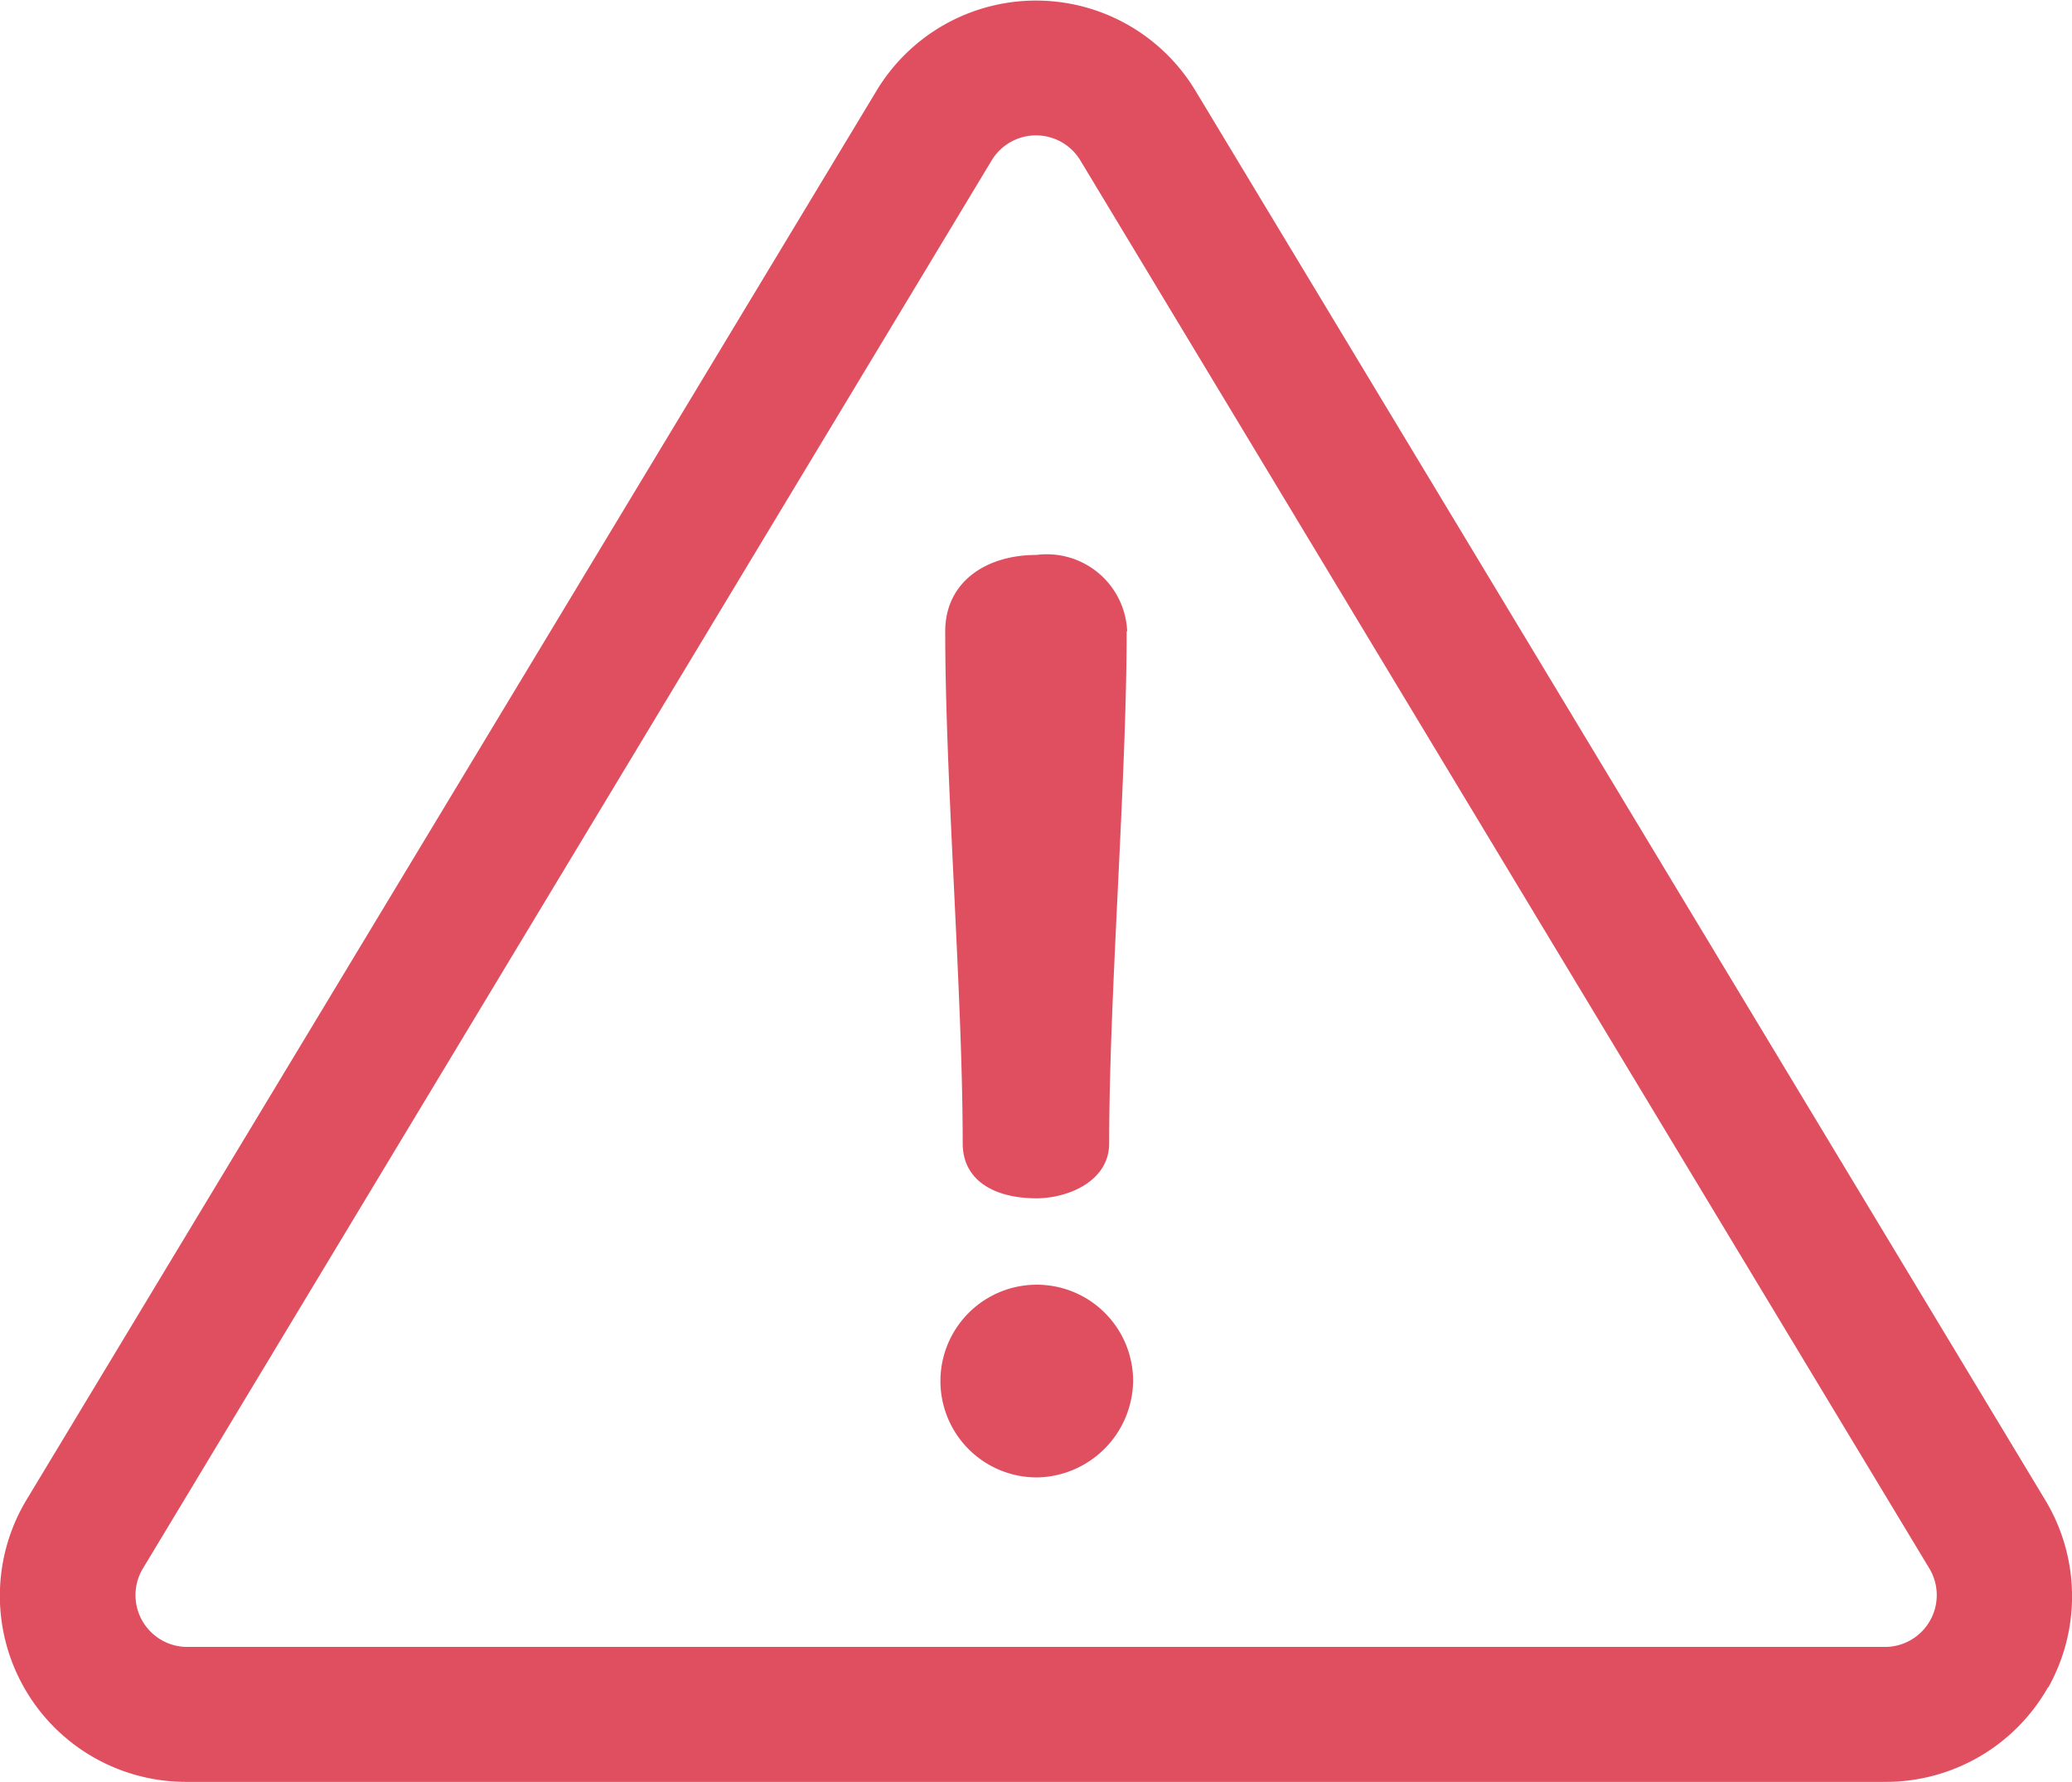 <svg xmlns="http://www.w3.org/2000/svg" width="16" height="13.759" viewBox="0 0 16 13.759">
  <defs>
    <style>
      .cls-1 {
        fill: #e04f5f;
      }
    </style>
  </defs>
  <g id="Raggruppa_671" data-name="Raggruppa 671" transform="translate(-10 -6.62)">
    <path id="Vector" class="cls-1" d="M15.815,13.028a1.44,1.44,0,0,1-1.252.731H1.437a1.437,1.437,0,0,1-1.231-2.18L6.769.7A1.437,1.437,0,0,1,9.231.7l6.563,10.884a1.439,1.439,0,0,1,.021,1.449Zm-.913-.911L8.339,1.233a.4.4,0,0,0-.678,0L1.1,12.117a.4.4,0,0,0,.339.6H14.563a.4.4,0,0,0,.339-.6Z" transform="translate(10 6.62)"/>
    <path id="Vector-2" data-name="Vector" class="cls-1" d="M8.75,10.664a.755.755,0,0,1-.735.744.744.744,0,1,1,.735-.744Z" transform="translate(10 6.62)"/>
    <path id="Vector-3" data-name="Vector" class="cls-1" d="M8.7,4.875c0,1.15-.135,2.8-.135,3.953,0,.3-.329.425-.561.425-.309,0-.57-.126-.57-.425,0-1.15-.135-2.8-.135-3.953,0-.377.309-.59.705-.59a.621.621,0,0,1,.7.59Z" transform="translate(10 6.62)"/>
  </g>
</svg>

